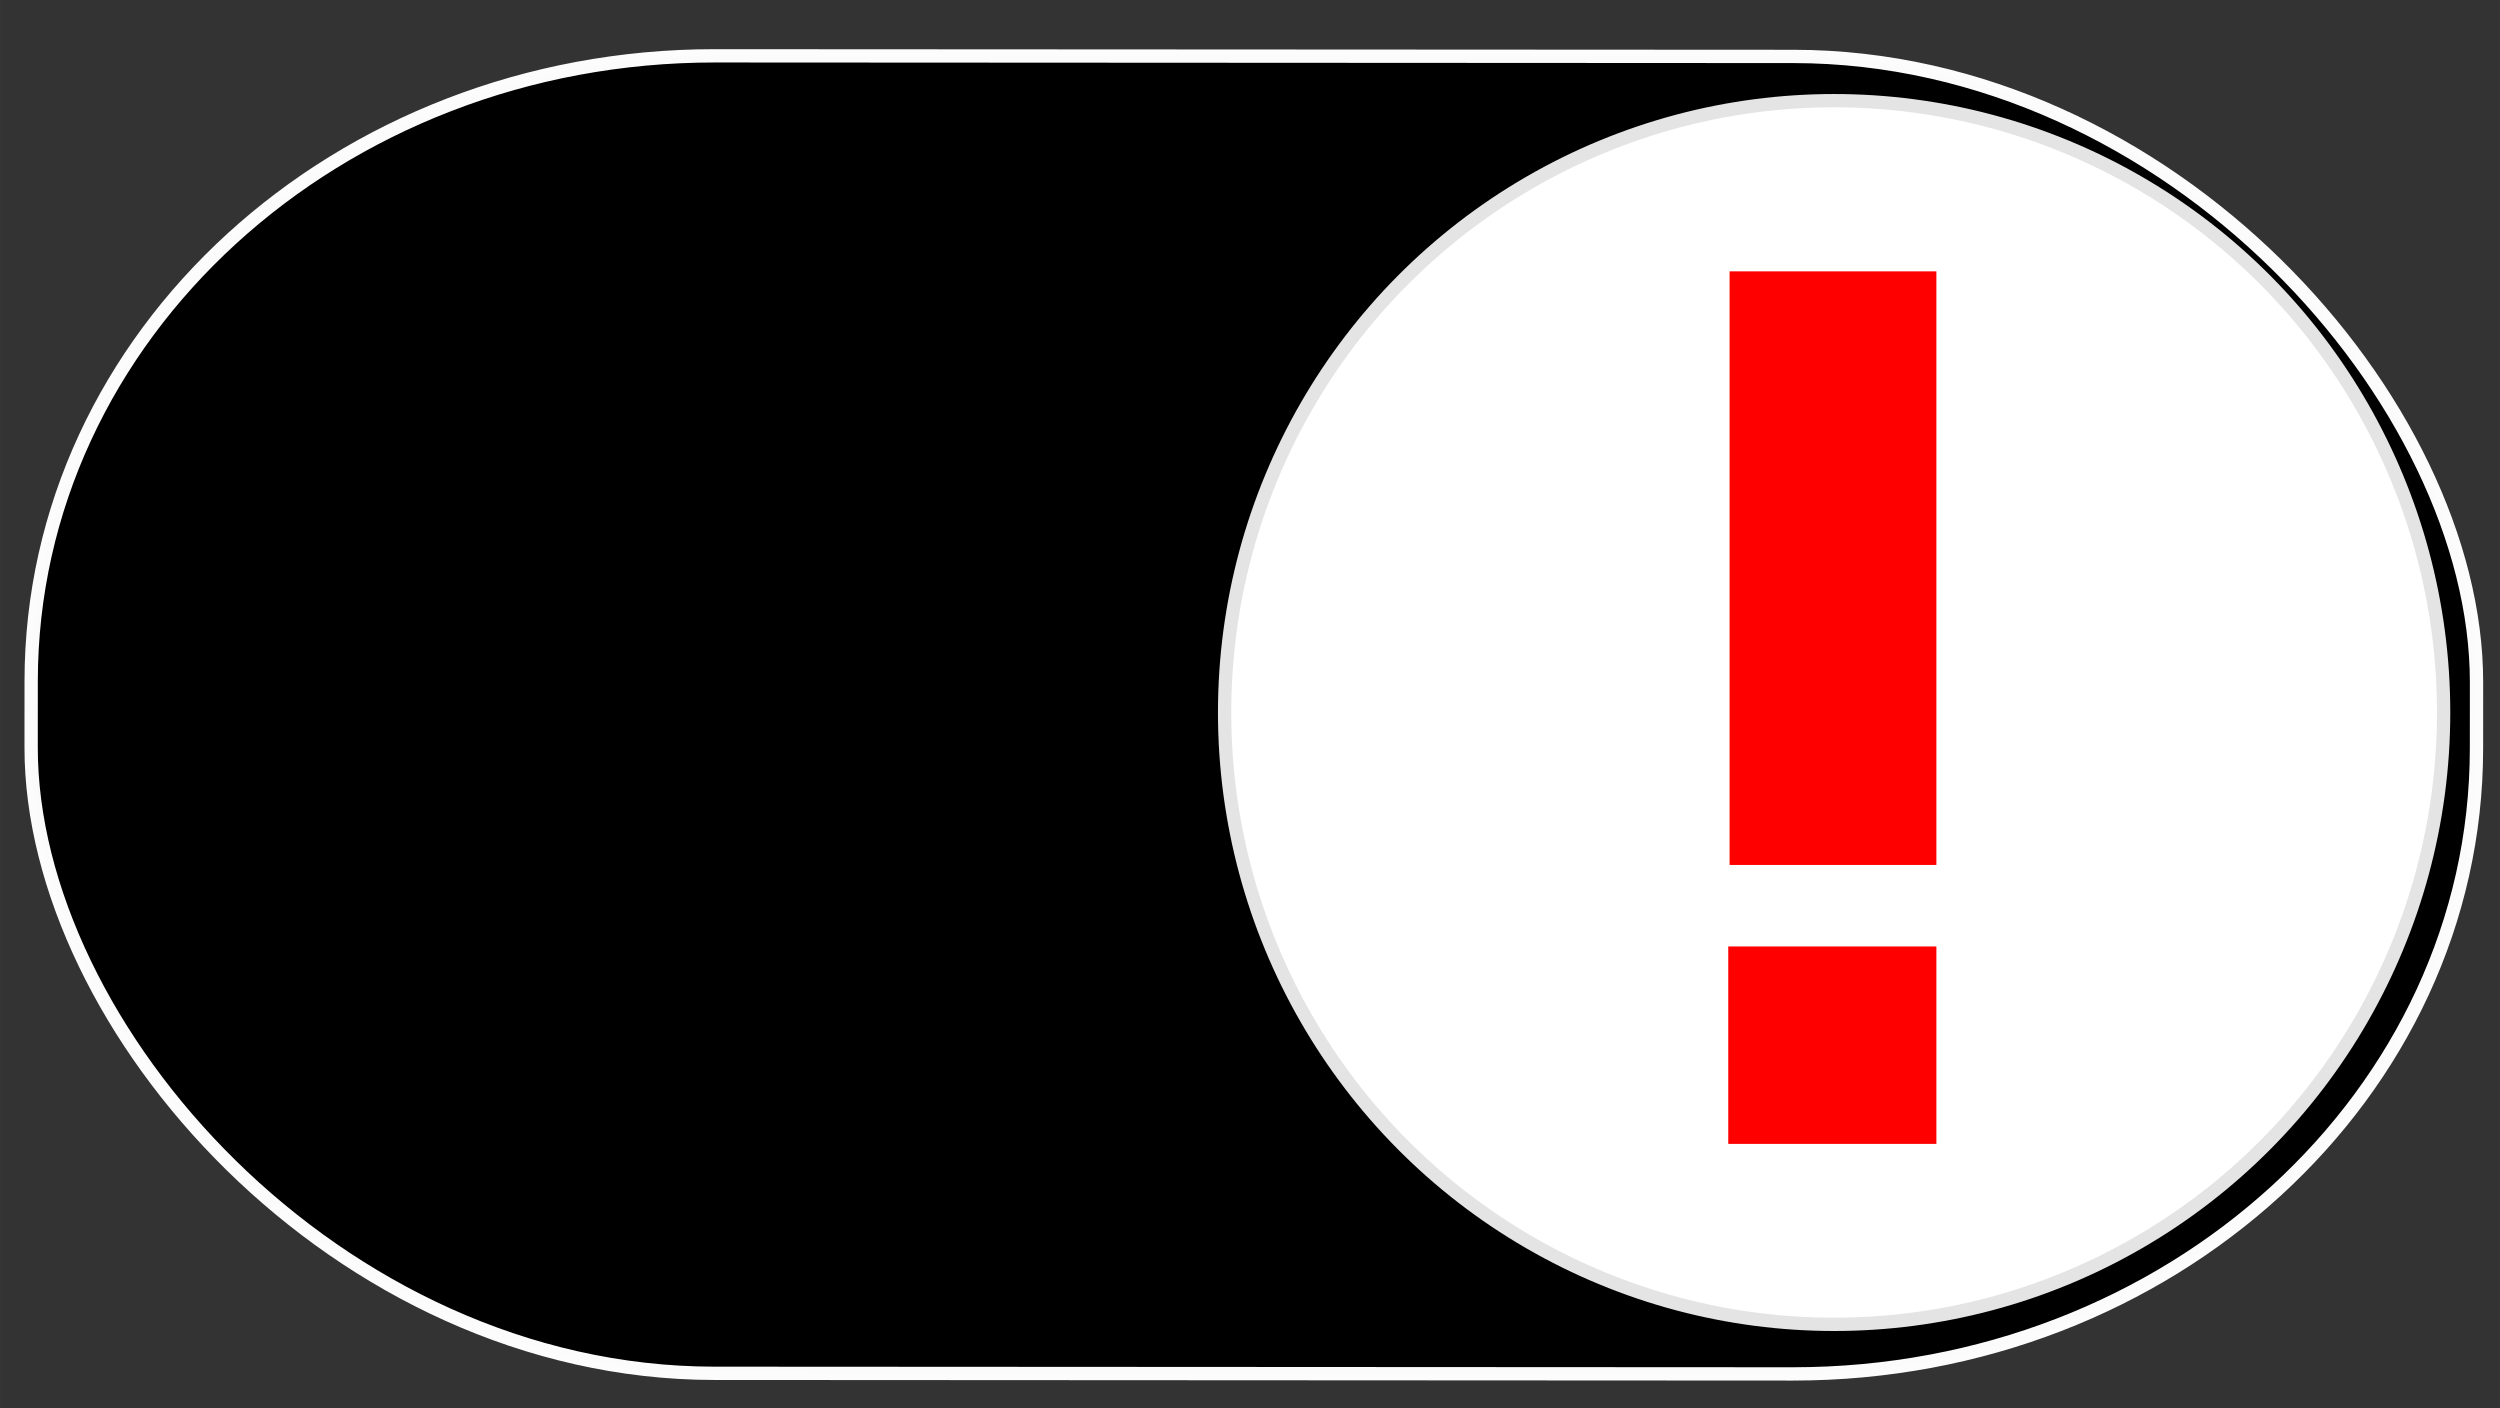 <?xml version="1.0" encoding="UTF-8" standalone="no"?>
<svg
   xmlns:dc="http://purl.org/dc/elements/1.1/"
   xmlns:cc="http://creativecommons.org/ns#"
   xmlns:rdf="http://www.w3.org/1999/02/22-rdf-syntax-ns#"
   xmlns:svg="http://www.w3.org/2000/svg"
   xmlns="http://www.w3.org/2000/svg"
   xmlns:xlink="http://www.w3.org/1999/xlink"
   width="142"
   height="80"
   viewBox="0 0 37.571 21.167"
   version="1.1"
   id="svg4662">
  <rect x="0" y="0" width="37.571" height="21.167" fill="#333333" stroke="none"/>
  <defs
     id="defs4656">
    <linearGradient
       id="linearGradient5219-5">
      <stop
         style="stop-color:#000000;stop-opacity:1;"
         offset="0"
         id="stop5215" />
      <stop
         style="stop-color:#000000;stop-opacity:0;"
         offset="1"
         id="stop5217" />
    </linearGradient>
    <linearGradient
       xlink:href="#linearGradient5219-5"
       id="linearGradient5228"
       gradientUnits="userSpaceOnUse"
       x1="60.002"
       y1="286.176"
       x2="69.49"
       y2="287.111" />
    <filter
       style="color-interpolation-filters:sRGB"
       id="filter1996"
       x="-0.204"
       width="1.409"
       y="-0.204"
       height="1.407">
      <feGaussianBlur
         stdDeviation="1.56"
         id="feGaussianBlur1998" />
    </filter>
  </defs>
  <g
     id="layer6"
     style="display:inline">
    <rect
       style="opacity:1;fill:#000000;fill-opacity:1;fill-rule:nonzero;stroke:#ffffff;stroke-width:0.2;stroke-miterlimit:4;stroke-dasharray:none;stroke-opacity:0.982"
       id="rect5207-9"
       width="36.75"
       height="19.8"
       x="0.474"
       y="0.833"
       rx="10.272"
       ry="9.401"
       transform="rotate(0.032)" />
  </g>
  <g
     id="layer3"
     style="display:inline">
    <ellipse
       style="opacity:1;fill:#ffffff;fill-opacity:1;fill-rule:nonzero;stroke:#e4e4e4;stroke-width:0.2;stroke-miterlimit:4;stroke-dasharray:none;stroke-opacity:1"
       id="path5211"
       cx="27.564"
       cy="10.708"
       rx="9.16"
       ry="9.195" />
  </g>
  <g
     transform="translate(17.451,-0.423)"
     id="g869"
     style="display:inline">
    <rect
       transform="translate(0,2.117)"
       style="display:inline;opacity:1;fill:#ff0000;fill-opacity:1;fill-rule:nonzero;stroke:none;stroke-width:0.2;stroke-miterlimit:4;stroke-dasharray:none;stroke-opacity:1"
       id="rect826-9"
       width="3.128"
       height="2.967"
       x="8.522"
       y="12.53"
       rx="0"
       ry="1.105" />
    <rect
       style="opacity:1;fill:#ff0000;fill-opacity:1;fill-rule:nonzero;stroke:none;stroke-width:0.2;stroke-miterlimit:4;stroke-dasharray:none;stroke-opacity:1"
       id="rect826"
       width="3.108"
       height="8.921"
       x="8.542"
       y="4.501"
       rx="0"
       ry="0.972" />
  </g>
</svg>
